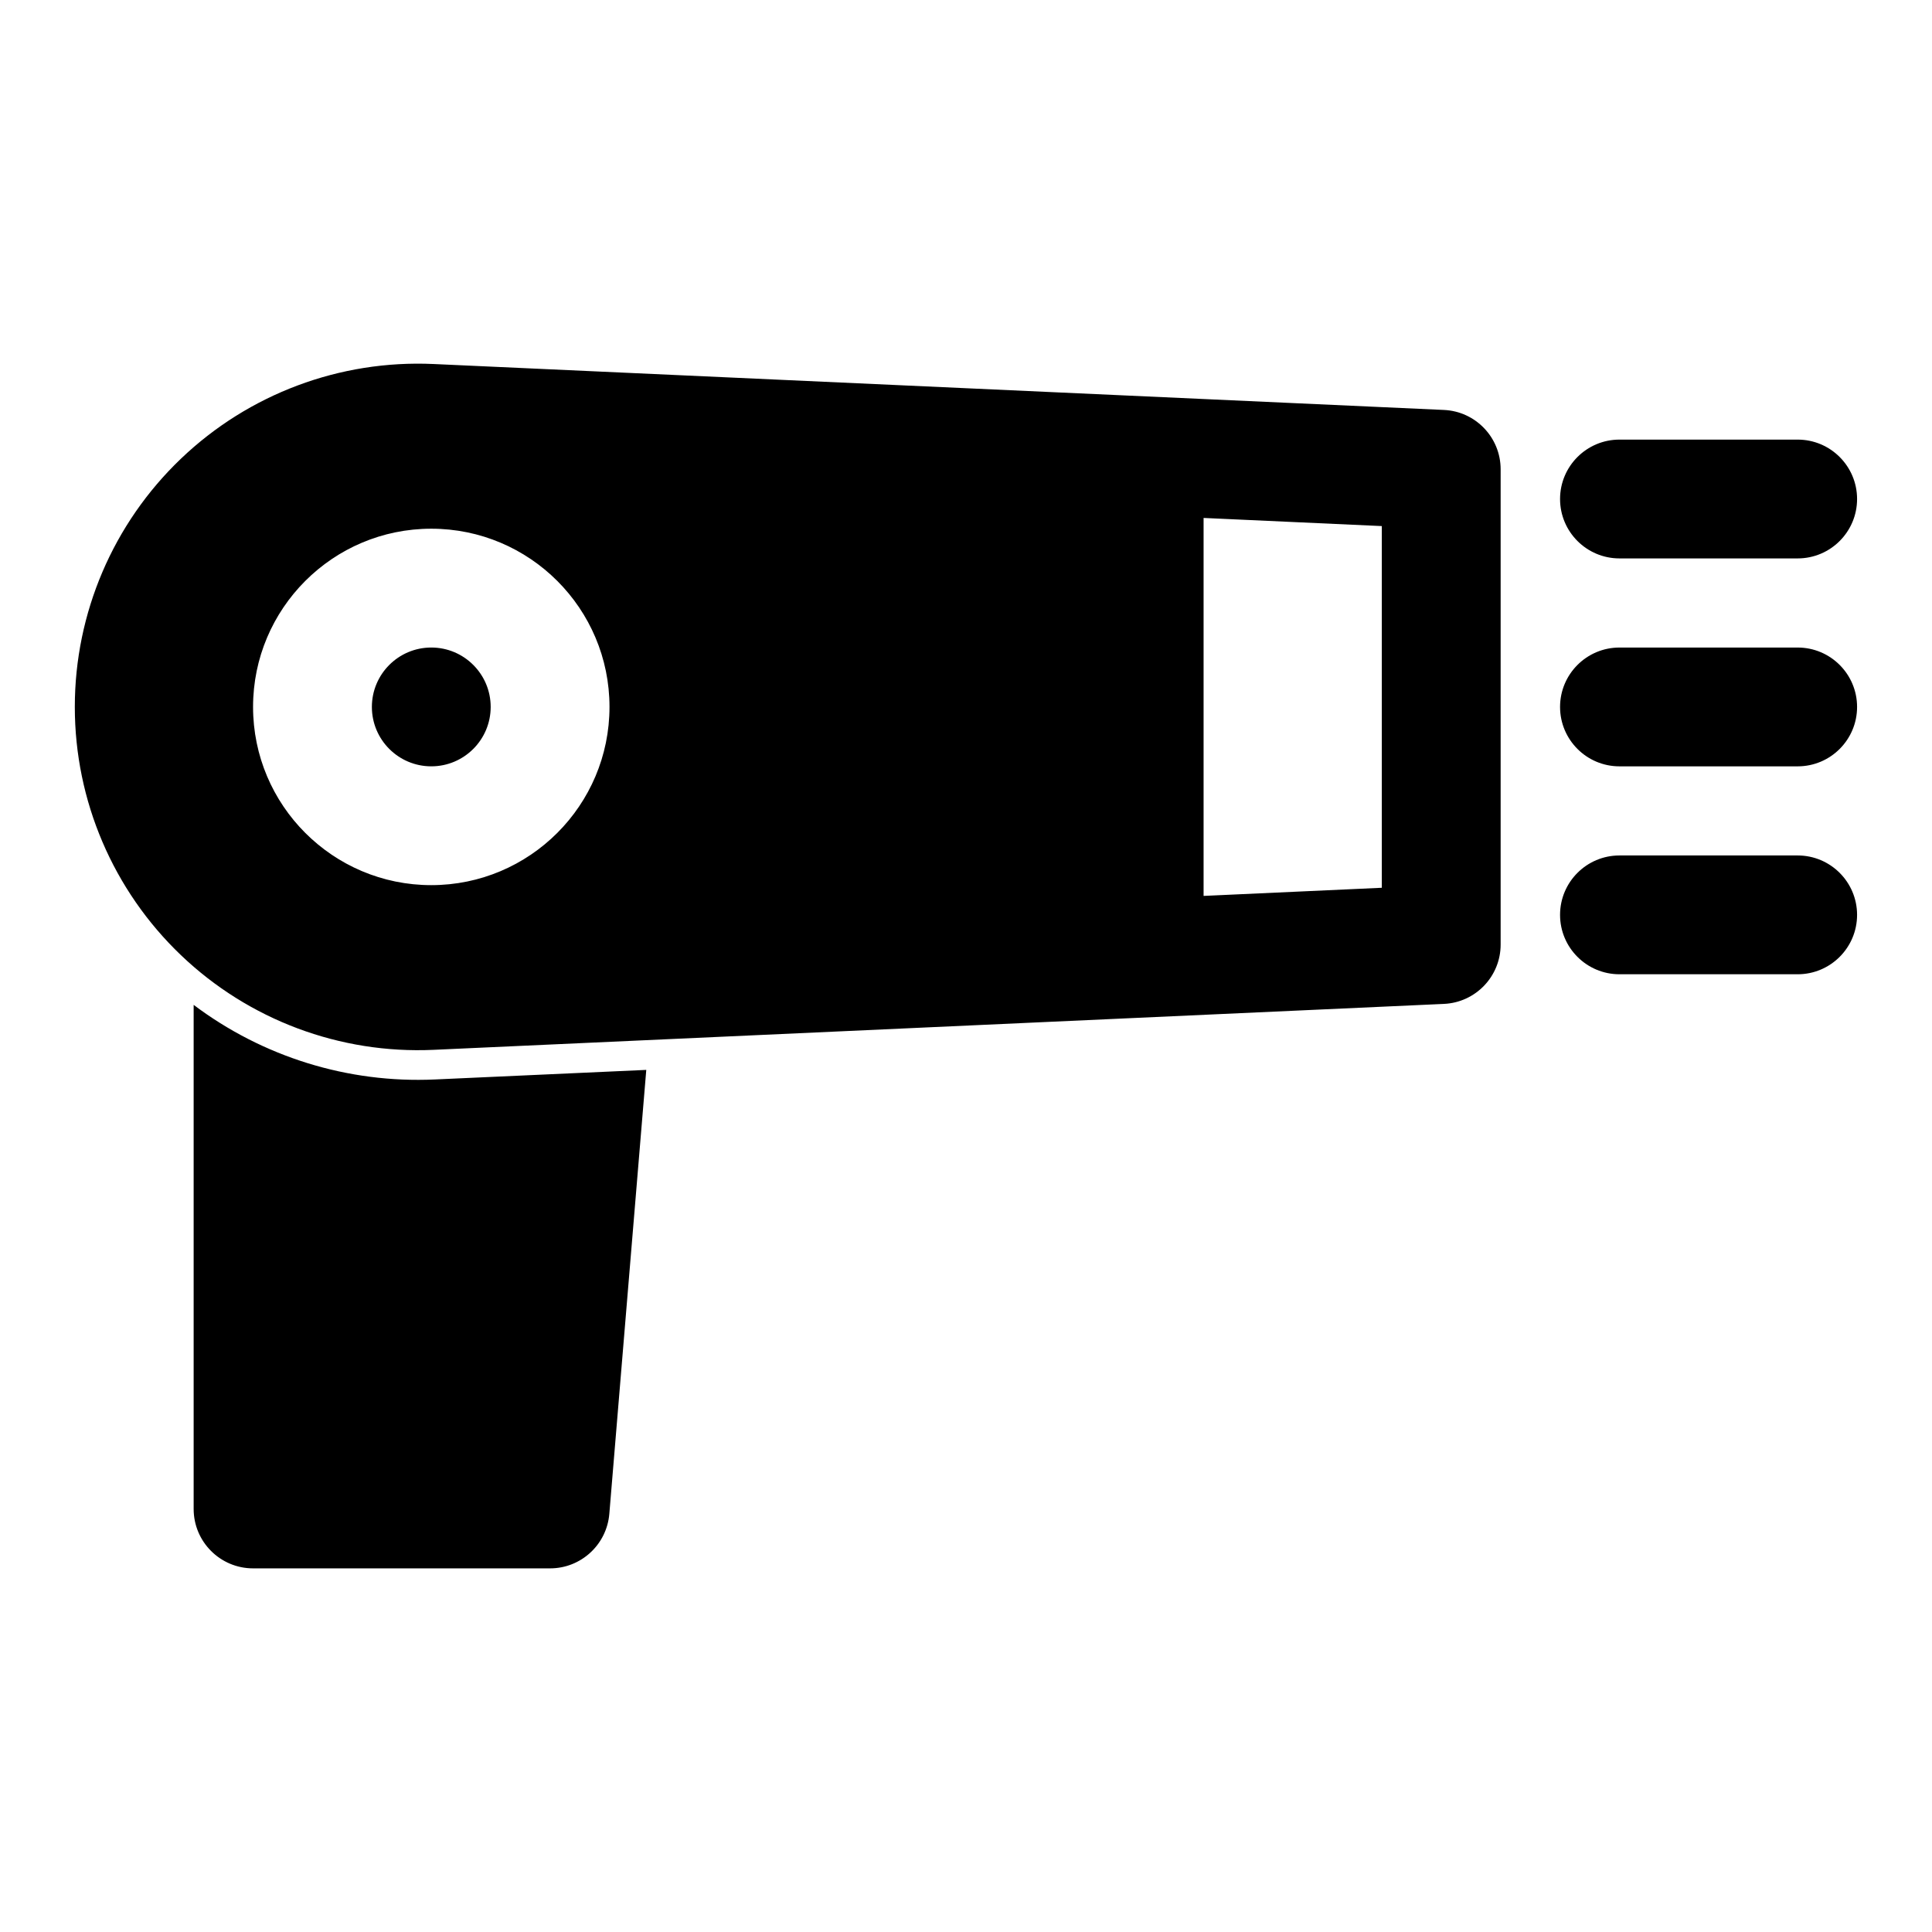 <?xml version="1.0" encoding="UTF-8"?>
<!-- Uploaded to: SVG Repo, www.svgrepo.com, Generator: SVG Repo Mixer Tools -->
<svg fill="#000000" width="800px" height="800px" version="1.1" viewBox="144 144 512 512" xmlns="http://www.w3.org/2000/svg">
 <path d="m195.32 410.3v133.59c0 8.691 7.055 15.742 15.742 15.742h78.719c8.188 0 15.004-6.281 15.695-14.438l9.793-117.66-56.016 2.535c-23.082 1.055-45.672-6.016-63.938-19.773zm331.33-157.66-267.76-12.172c-24.797-1.133-48.996 7.934-66.945 25.098-17.965 17.16-28.117 40.918-28.117 65.746v0.062c0 24.828 10.156 48.586 28.117 65.746 17.949 17.16 42.148 26.23 66.945 25.098 102.2-4.644 267.76-12.172 267.76-12.172 8.406-0.379 15.035-7.305 15.035-15.727v-125.95c0-8.422-6.629-15.352-15.035-15.727zm46.523 149.55h47.23c8.691 0 15.742-7.055 15.742-15.742 0-8.691-7.055-15.742-15.742-15.742h-47.23c-8.691 0-15.742 7.055-15.742 15.742 0 8.691 7.055 15.742 15.742 15.742zm-110.21-120.93 47.23 2.156v95.852l-47.23 2.156zm-204.67 2.852c-26.07 0-47.23 21.16-47.23 47.23 0 26.07 21.16 47.23 47.23 47.23 26.07 0 47.23-21.16 47.23-47.23 0-26.07-21.16-47.23-47.23-47.23zm314.88 62.977h47.23c8.691 0 15.742-7.055 15.742-15.742 0-8.691-7.055-15.742-15.742-15.742h-47.23c-8.691 0-15.742 7.055-15.742 15.742 0 8.691 7.055 15.742 15.742 15.742zm-314.88-31.488c8.691 0 15.742 7.055 15.742 15.742 0 8.691-7.055 15.742-15.742 15.742-8.691 0-15.742-7.055-15.742-15.742 0-8.691 7.055-15.742 15.742-15.742zm314.88-23.617h47.23c8.691 0 15.742-7.055 15.742-15.742 0-8.691-7.055-15.742-15.742-15.742h-47.23c-8.691 0-15.742 7.055-15.742 15.742 0 8.691 7.055 15.742 15.742 15.742z" fill-rule="evenodd"/>
</svg>
